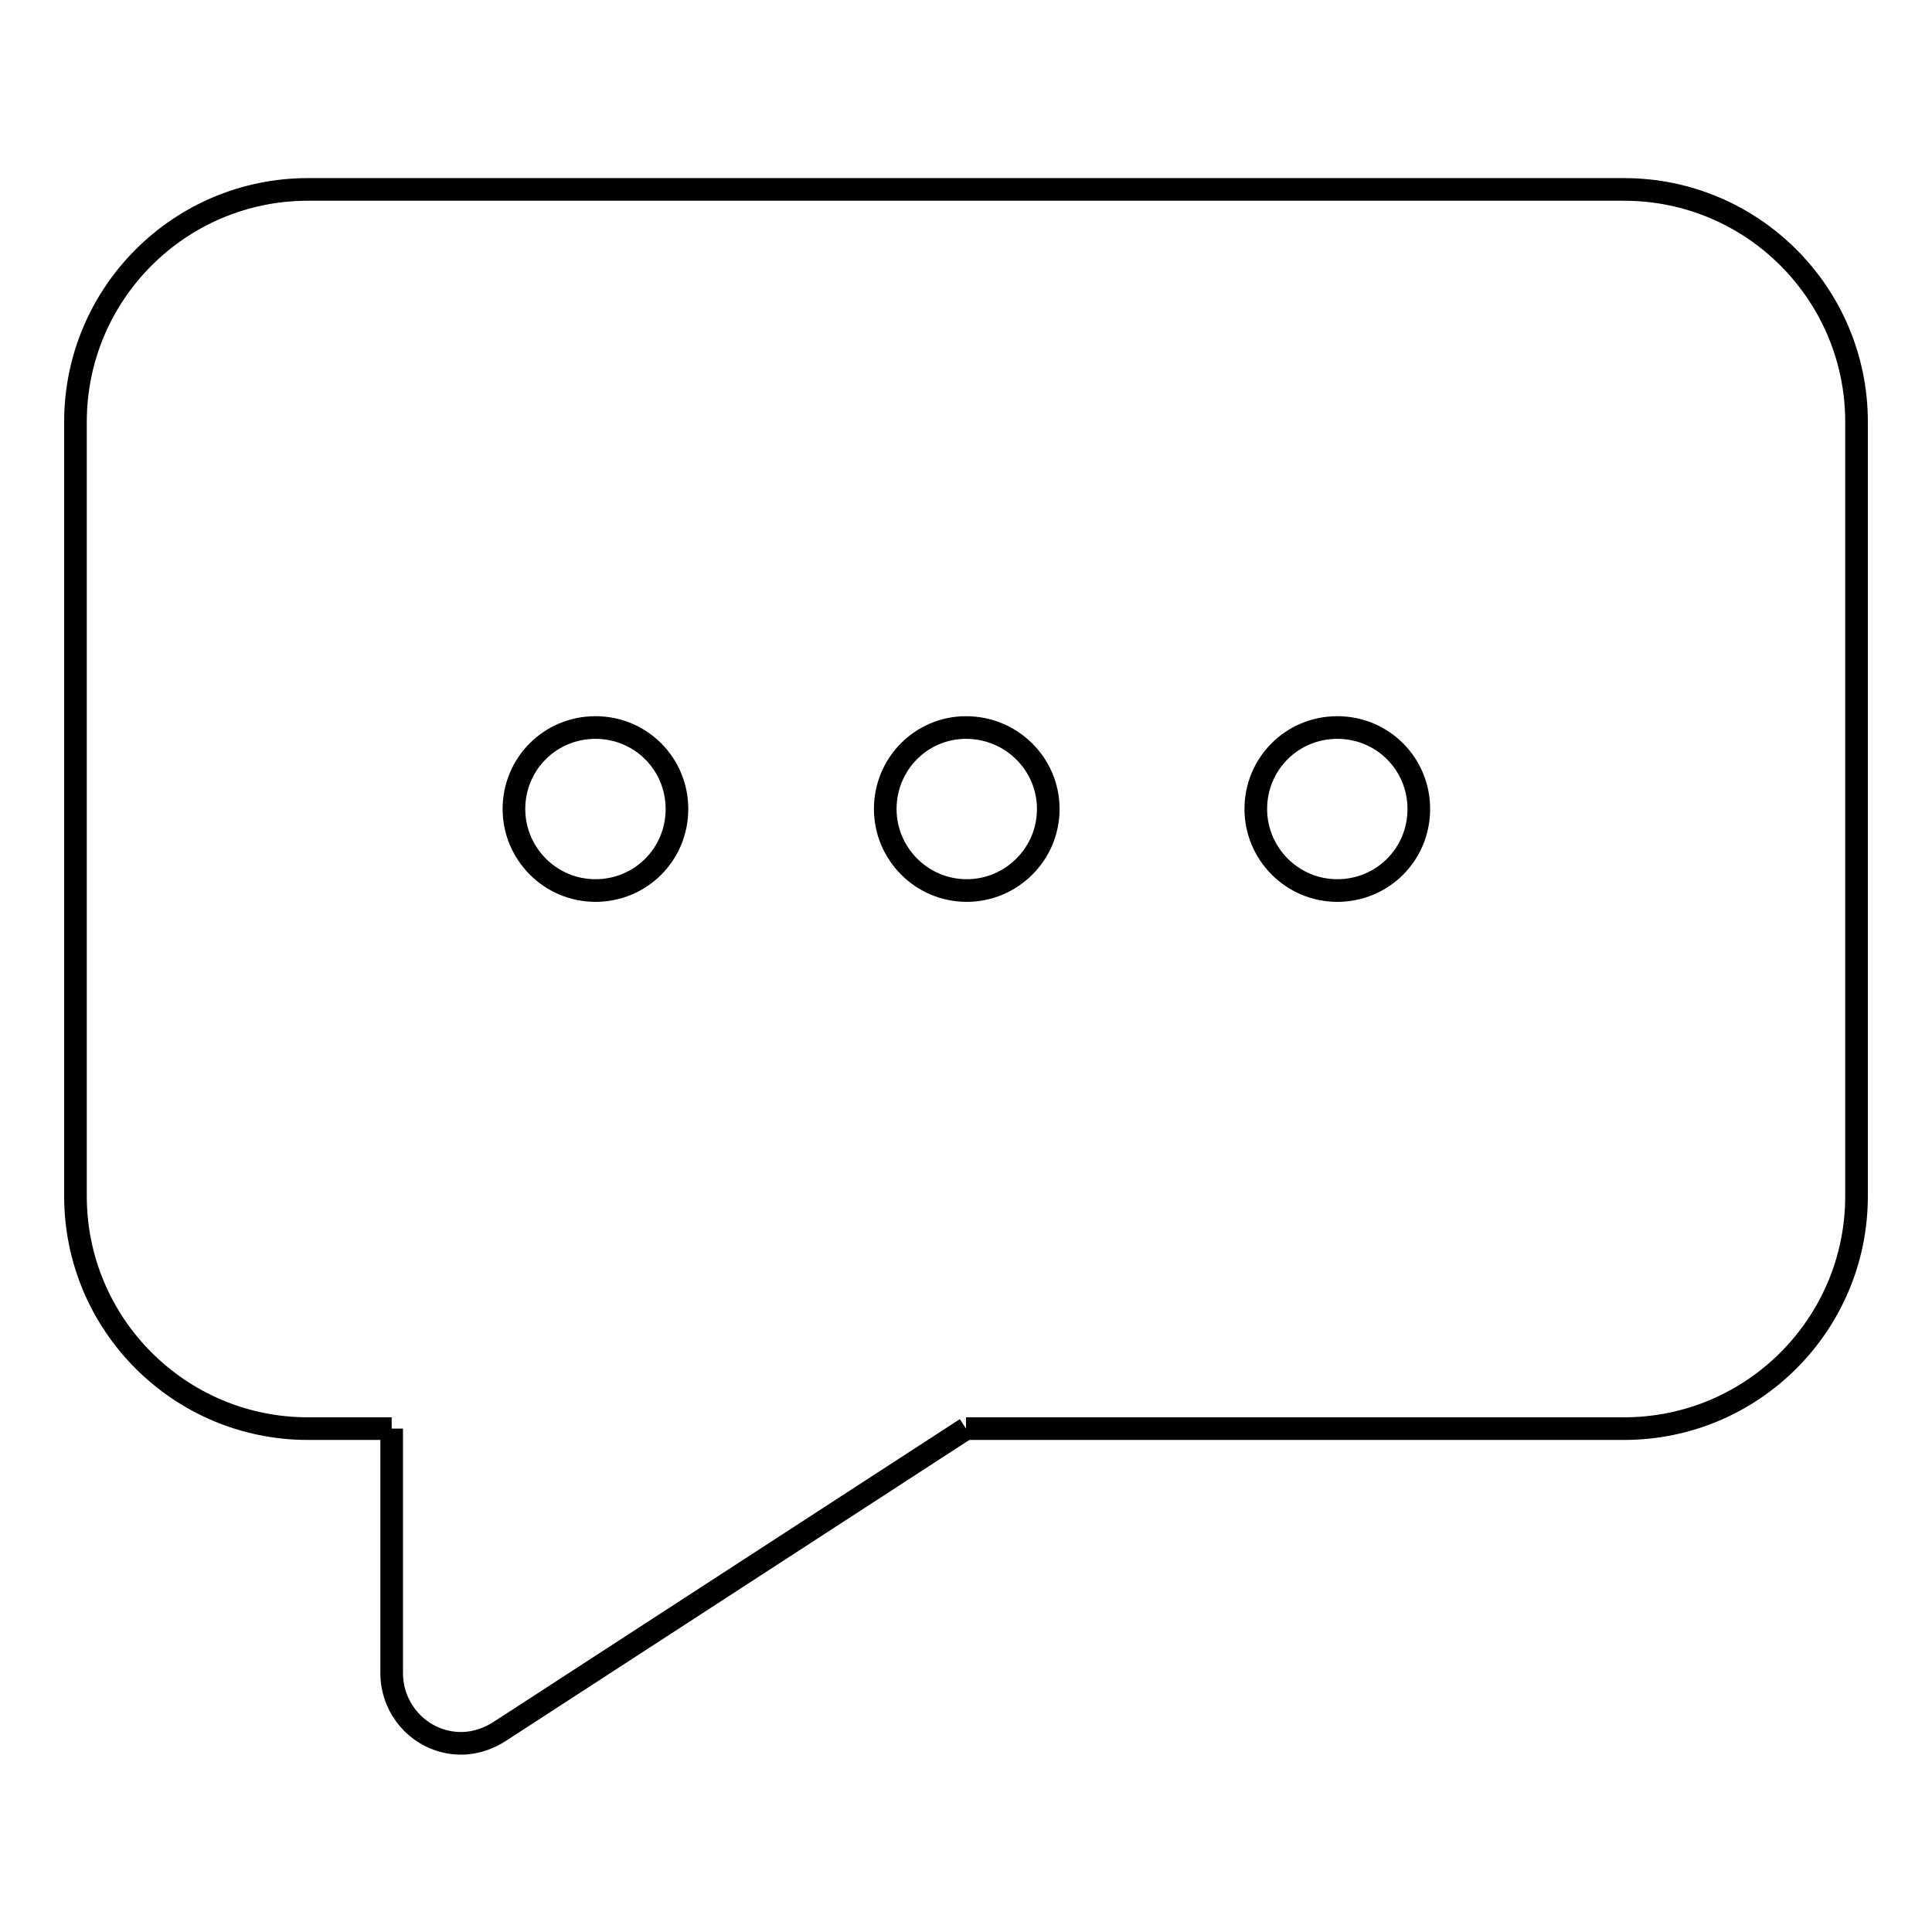 <?xml version="1.0" encoding="utf-8"?>
<!-- Svg Vector Icons : http://www.onlinewebfonts.com/icon -->
<!DOCTYPE svg PUBLIC "-//W3C//DTD SVG 1.1//EN" "http://www.w3.org/Graphics/SVG/1.1/DTD/svg11.dtd">
<svg version="1.1" xmlns="http://www.w3.org/2000/svg" xmlns:xlink="http://www.w3.org/1999/xlink" x="0px" y="0px" viewBox="0 0 256 256" enable-background="new 0 0 256 256" xml:space="preserve">
<g><g><path stroke-width="3" fill-opacity="0" stroke="#000000"  d="M68.1,107.2c0,5.9,4.8,10.8,10.8,10.8s10.8-4.8,10.8-10.8s-4.8-10.8-10.8-10.8C72.9,96.4,68.1,101.2,68.1,107.2z"/><path stroke-width="3" fill-opacity="0" stroke="#000000"  d="M117.3,107.2c0,5.9,4.8,10.8,10.8,10.8c5.9,0,10.8-4.8,10.8-10.8S134,96.4,128,96.4C122.1,96.4,117.3,101.2,117.3,107.2z"/><path stroke-width="3" fill-opacity="0" stroke="#000000"  d="M166.4,107.2c0,5.9,4.8,10.8,10.8,10.8s10.8-4.8,10.8-10.8s-4.8-10.8-10.8-10.8C171.2,96.4,166.4,101.2,166.4,107.2z"/><path stroke-width="3" fill-opacity="0" stroke="#000000"  d="M51.9,189.3H40.8c-17,0-30.8-13.8-30.8-30.8V55.9c0-17,13.8-30.8,30.8-30.8h174.4c17,0,30.8,13.8,30.8,30.8v102.6c0,17-13.8,30.8-30.8,30.8H128"/><path stroke-width="3" fill-opacity="0" stroke="#000000"  d="M128,189.3l-61.6,40c-1.5,1-3.3,1.7-5.3,1.7c-5.1,0-9.2-4.2-9.2-9.3v-32.4"/></g></g>
</svg>
